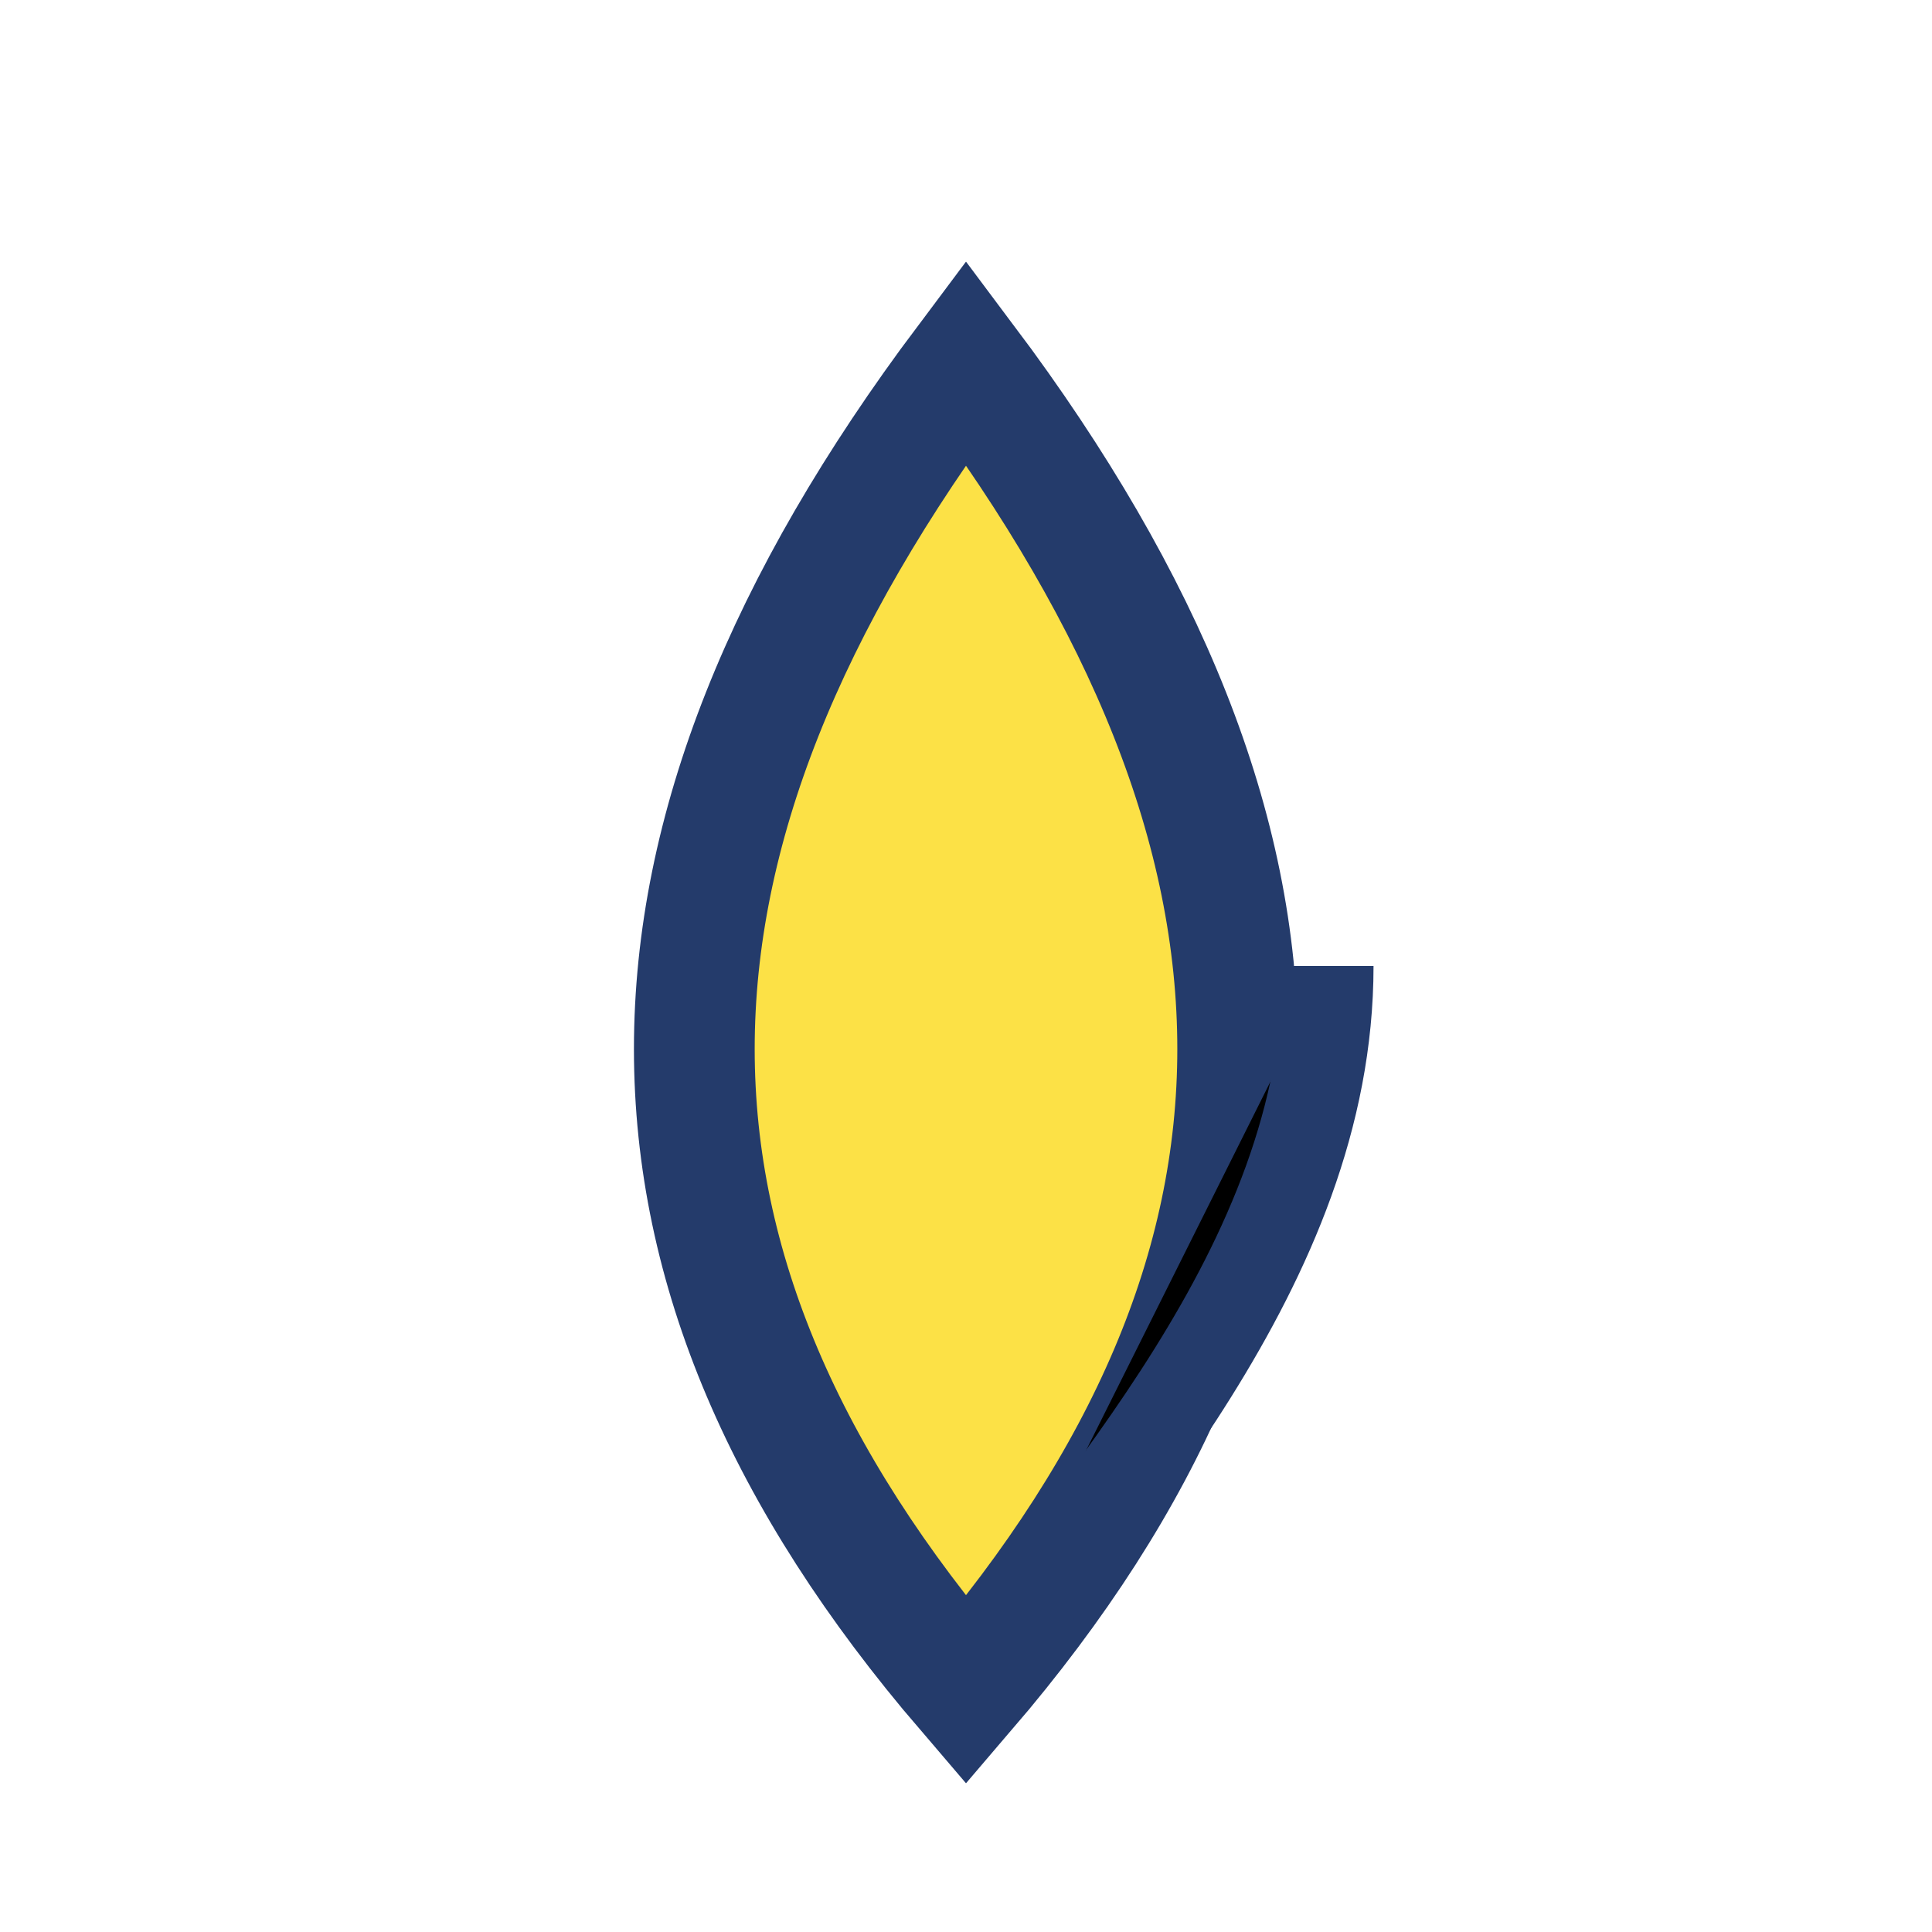 <?xml version="1.0" encoding="UTF-8"?>
<svg xmlns="http://www.w3.org/2000/svg" width="32" height="32" viewBox="0 0 32 32"><path d="M16 28c-6-7-6-14 0-22 6 8 6 15 0 22z" fill="#FCE146" stroke="#243B6B" stroke-width="2"/><path d="M16 28c2-3 6-7 6-12" stroke="#243B6B" stroke-width="1.5"/></svg>